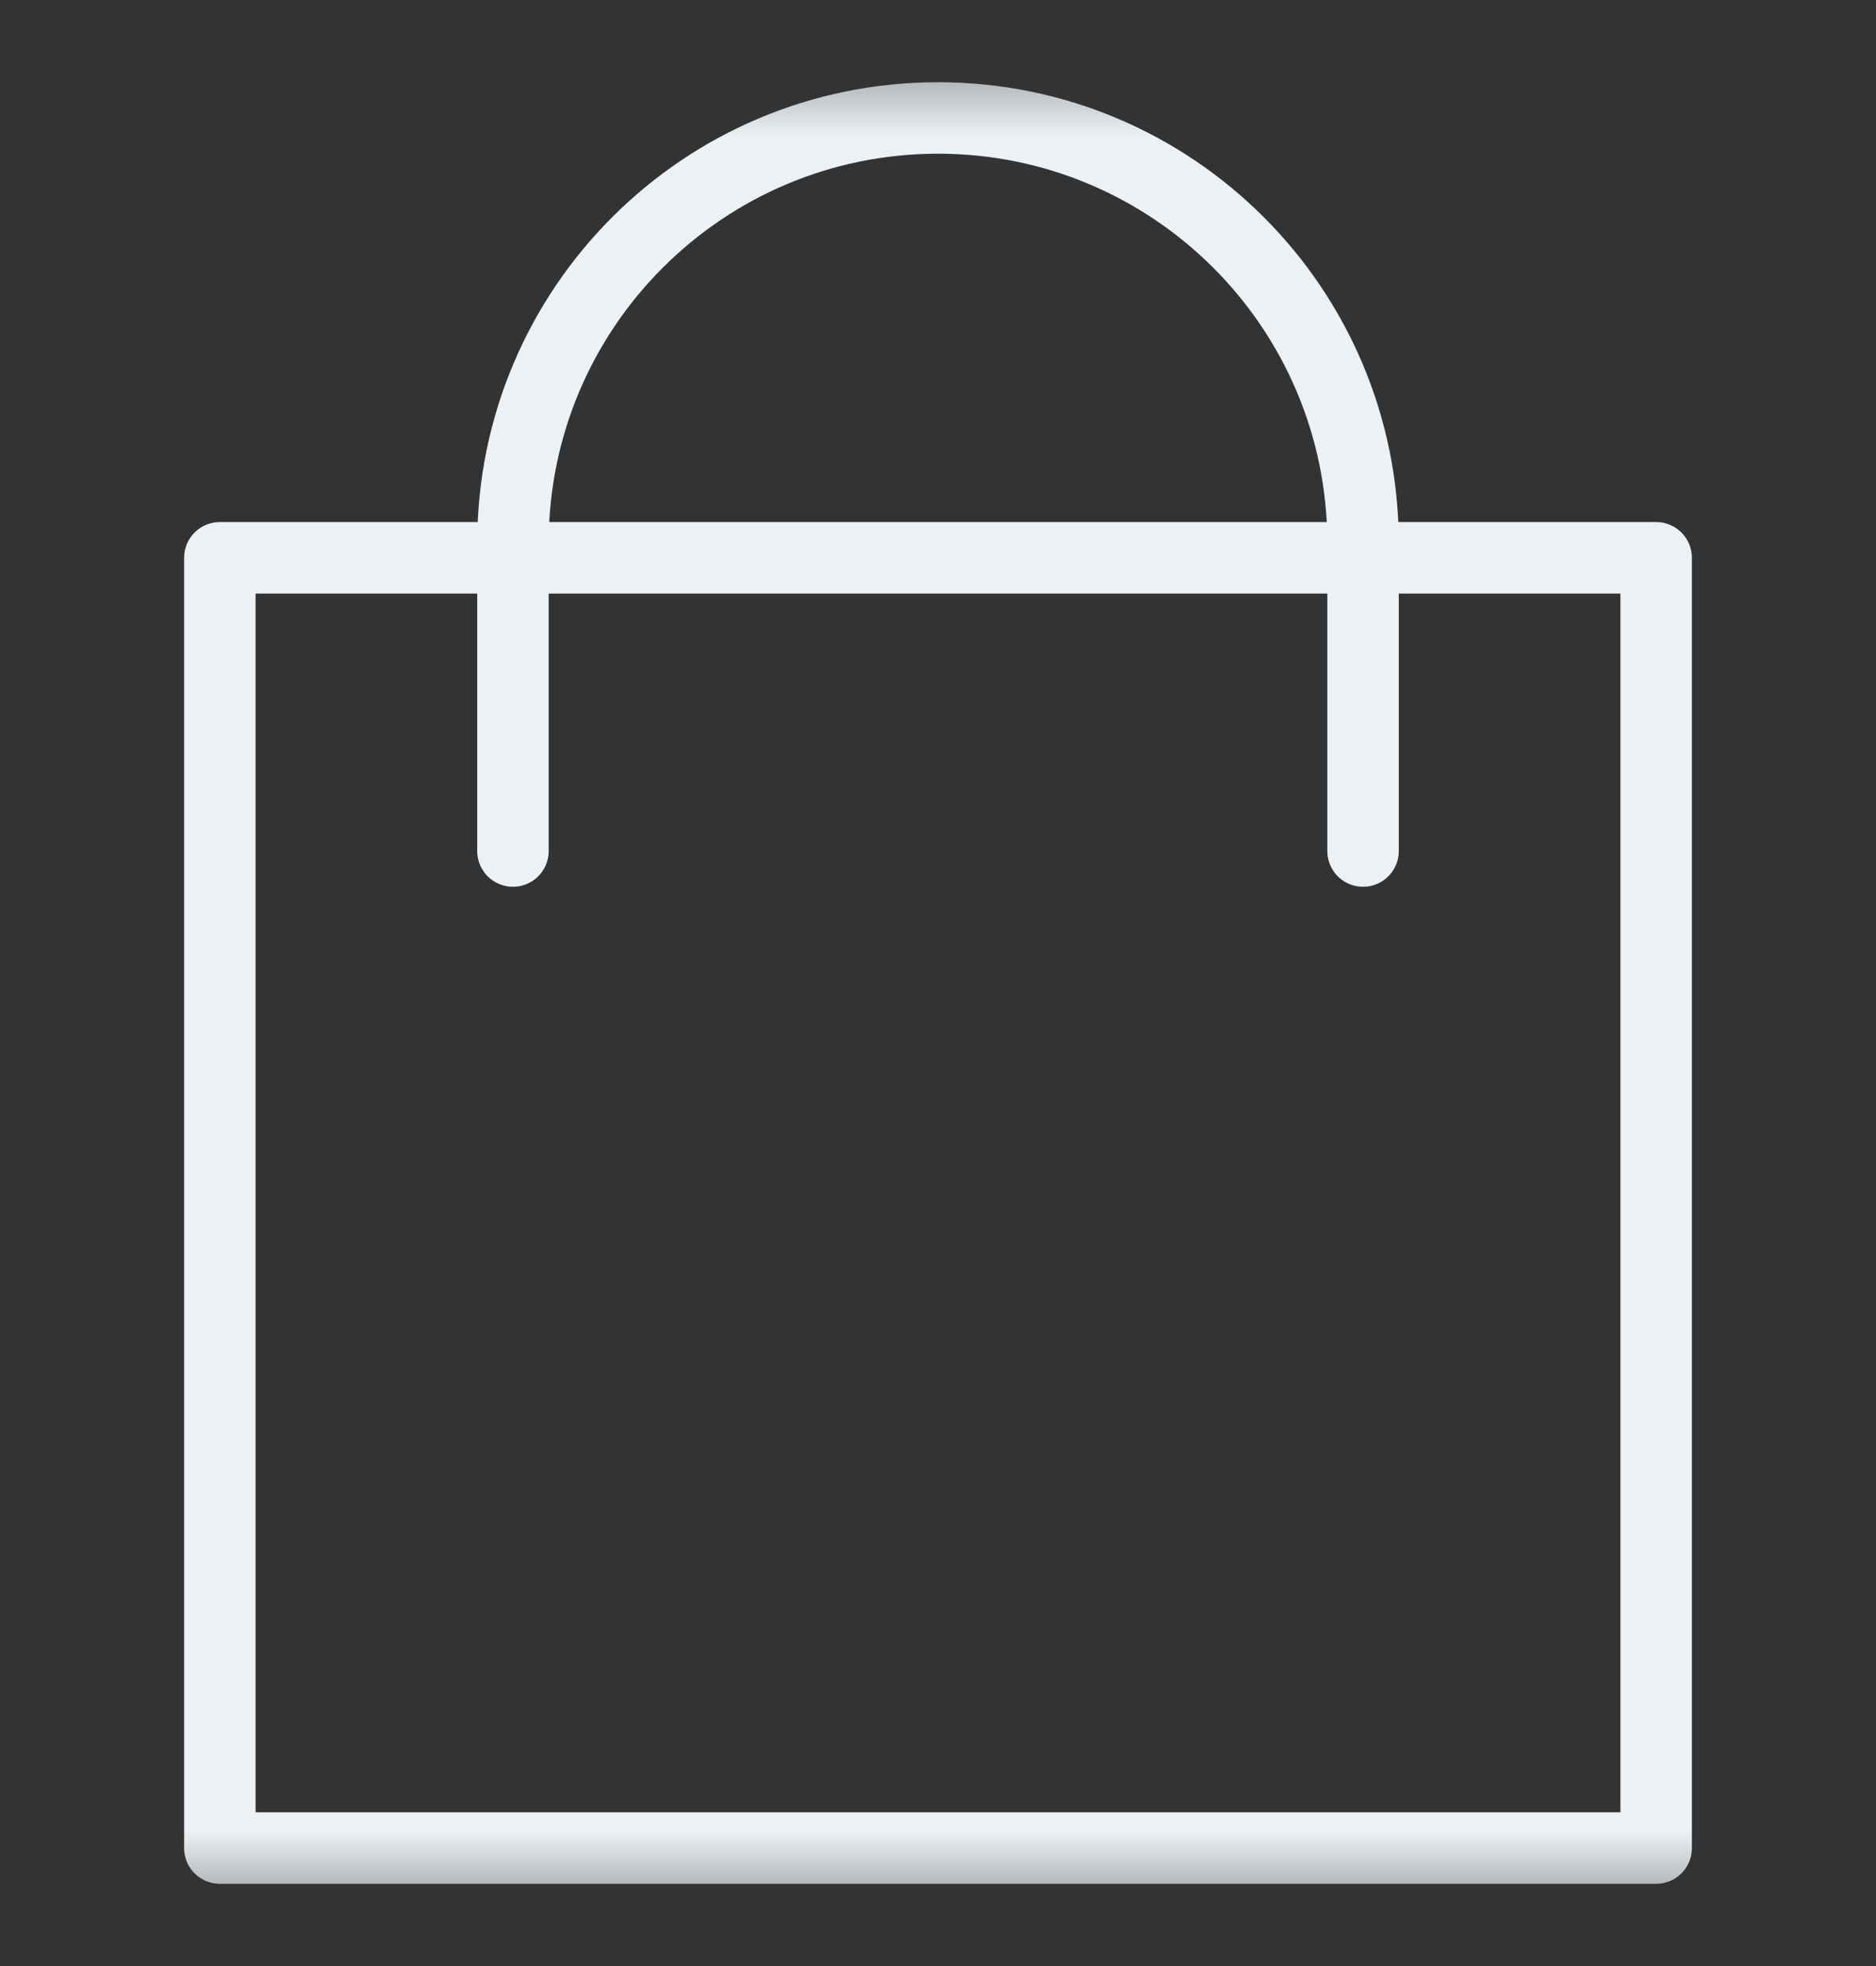 <svg xmlns="http://www.w3.org/2000/svg" fill="none" viewBox="0 0 21 22" height="22" width="21">
<rect x="0" y="0" width="21" height="22" fill="#333333" stroke="none"/>
<mask height="22" width="21" y="0" x="0" maskUnits="userSpaceOnUse" style="mask-type:luminance" id="mask0_1908_31406">
<path fill="white" d="M0 0.5H21V21.5H0V0.5Z"></path>
</mask>
<g mask="url(#mask0_1908_31406)">
<path stroke-linejoin="round" stroke-linecap="round" stroke-miterlimit="10" stroke-width="0.8" stroke="#ECF1F5" d="M18.539 6.242H2.461V20.68H18.539V6.242Z"></path>
<path stroke-linejoin="round" stroke-linecap="round" stroke-miterlimit="10" stroke-width="0.8" stroke="#ECF1F5" d="M15.258 9.523V6.078C15.258 3.45 13.128 1.32 10.5 1.32C7.872 1.32 5.742 3.45 5.742 6.078V9.523"></path>
</g>
</svg>
